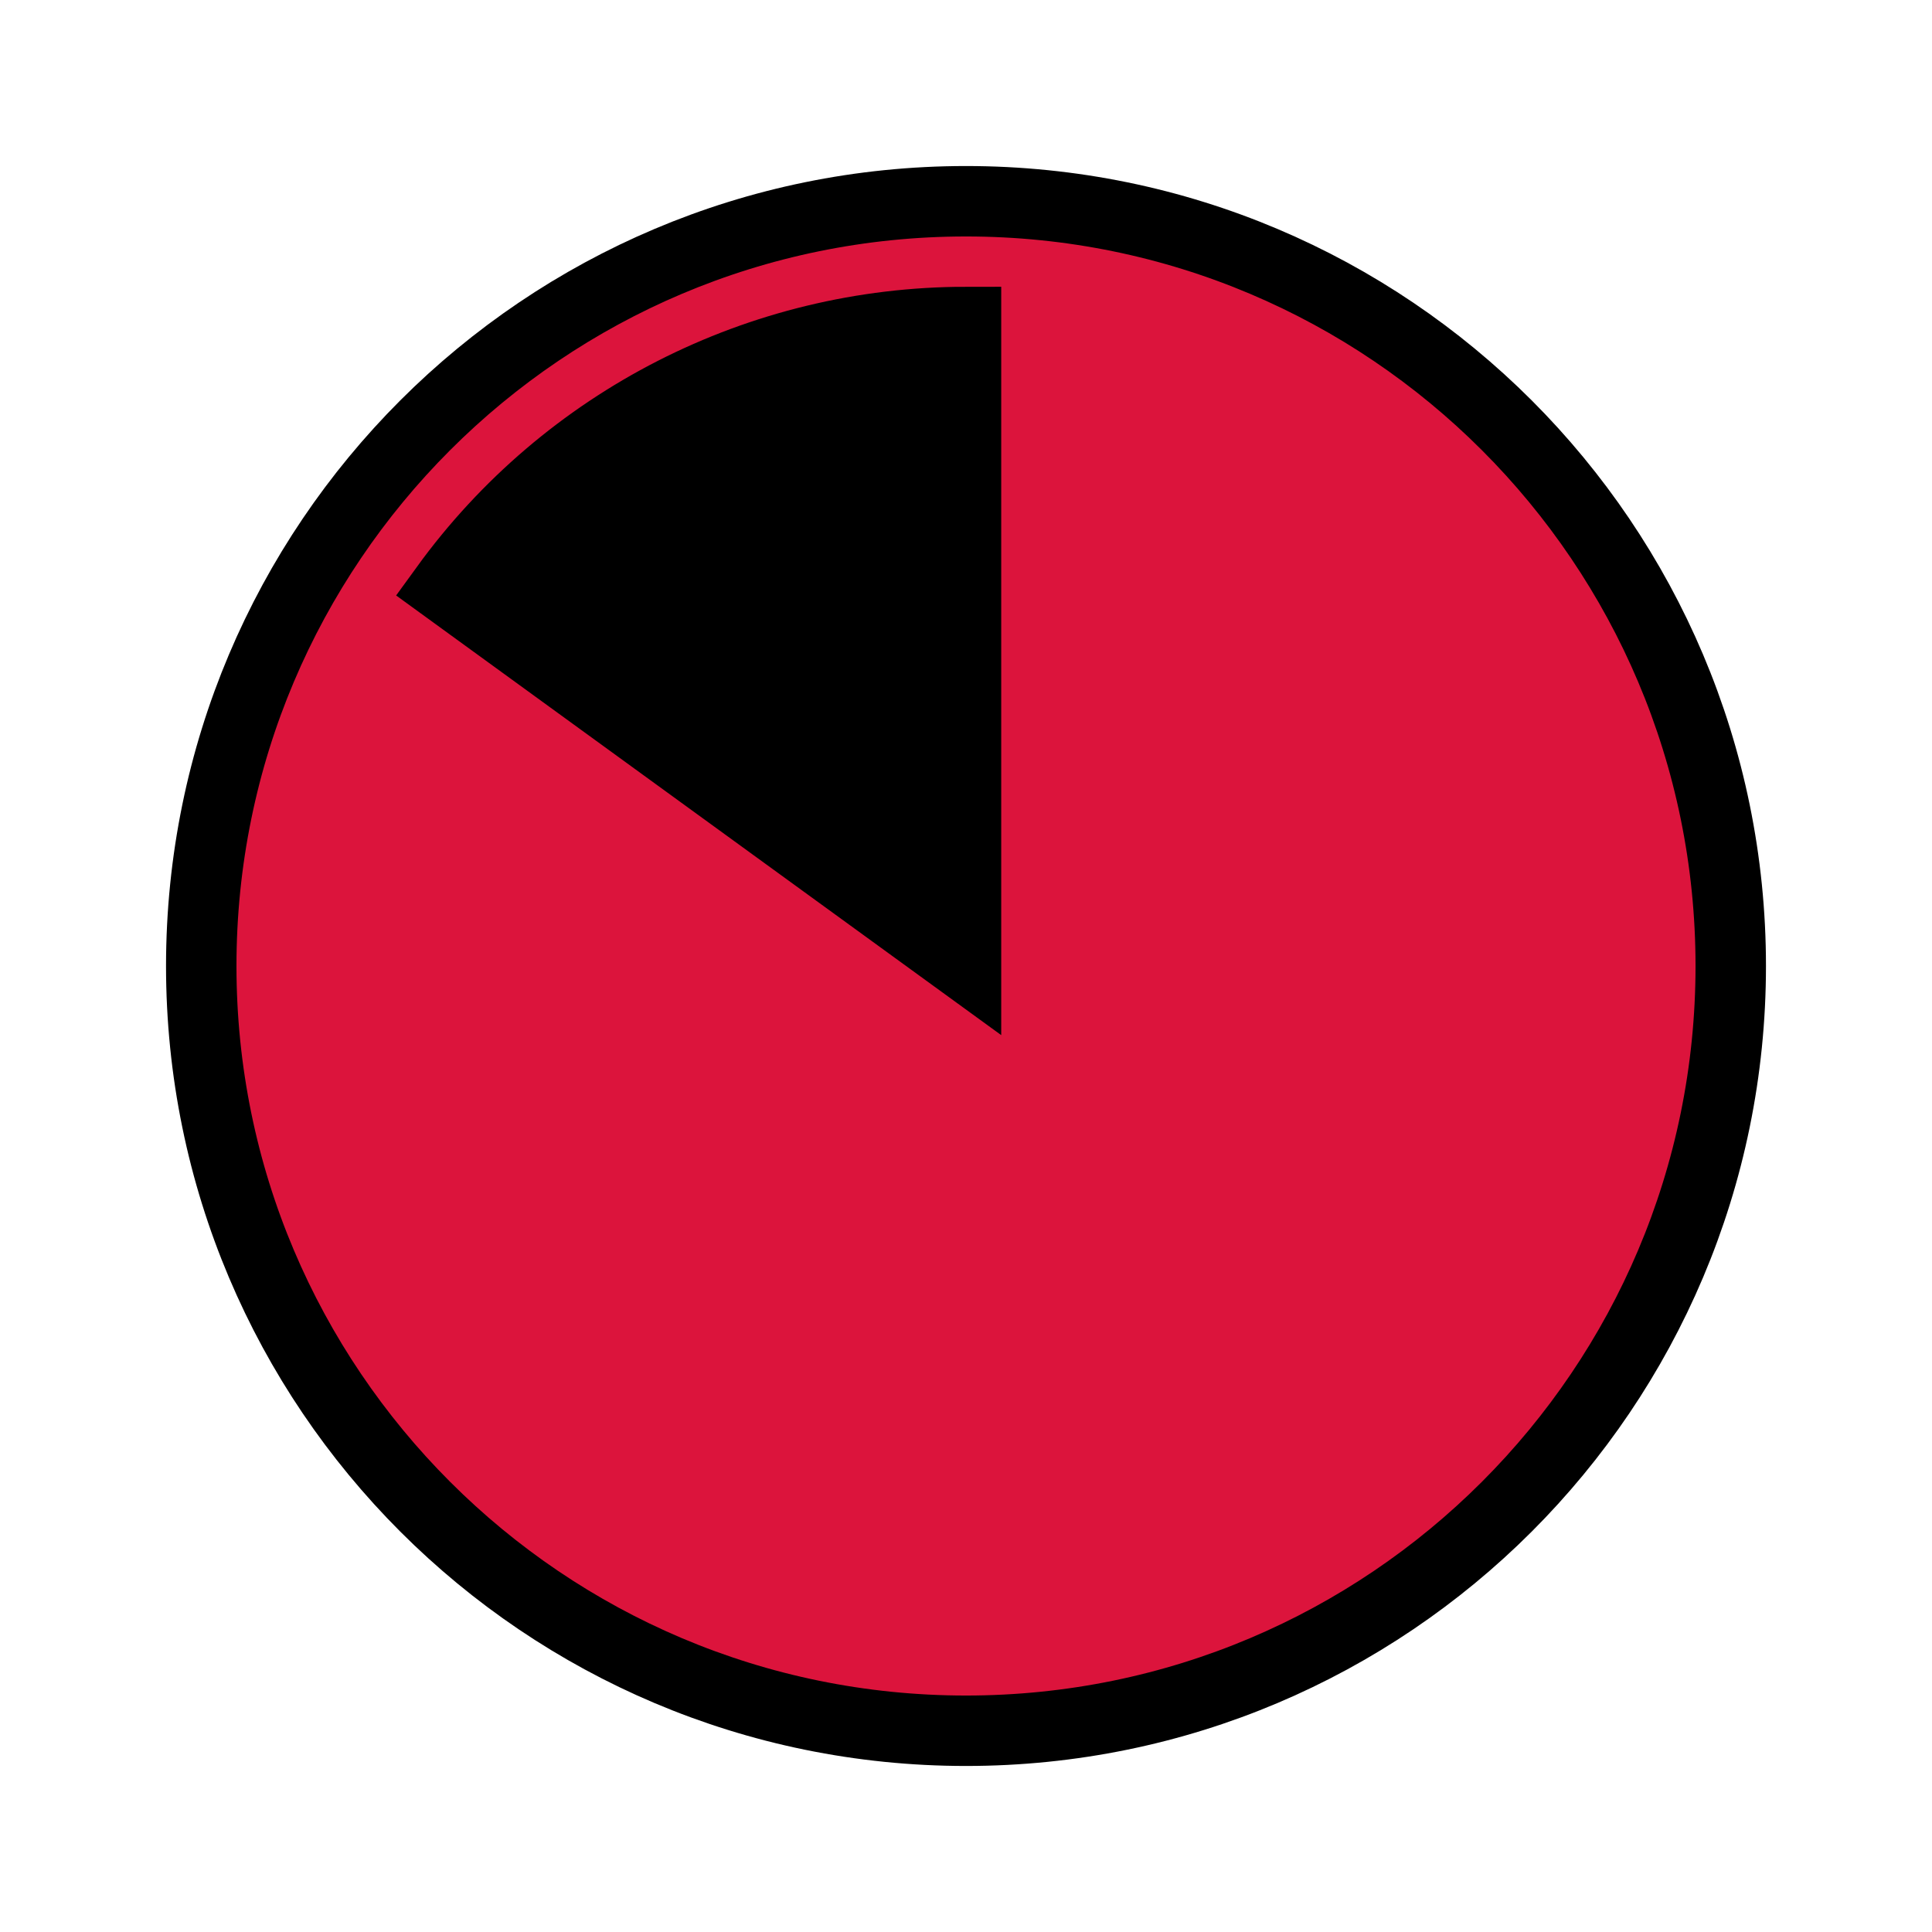 <svg viewBox="0 0 96 96" fill="crimson" stroke="black" stroke-width="3.5" xmlns="http://www.w3.org/2000/svg" xmlns:xlink="http://www.w3.org/1999/xlink" id="Icons_HarveyBalls85" overflow="hidden">
<ellipse fill="black" cx="45" cy="45" rx="30" ry="30" />
<path d="M48 10C27.013 10 10 27.013 10 48 10 68.987 27.013 86 48 86 68.987 86 86 68.987 86 48 86 27.013 68.987 10 48 10ZM48 16 48 48 22.127 29.2C28.14 20.91 37.759 16.002 48 16Z"/></svg>
